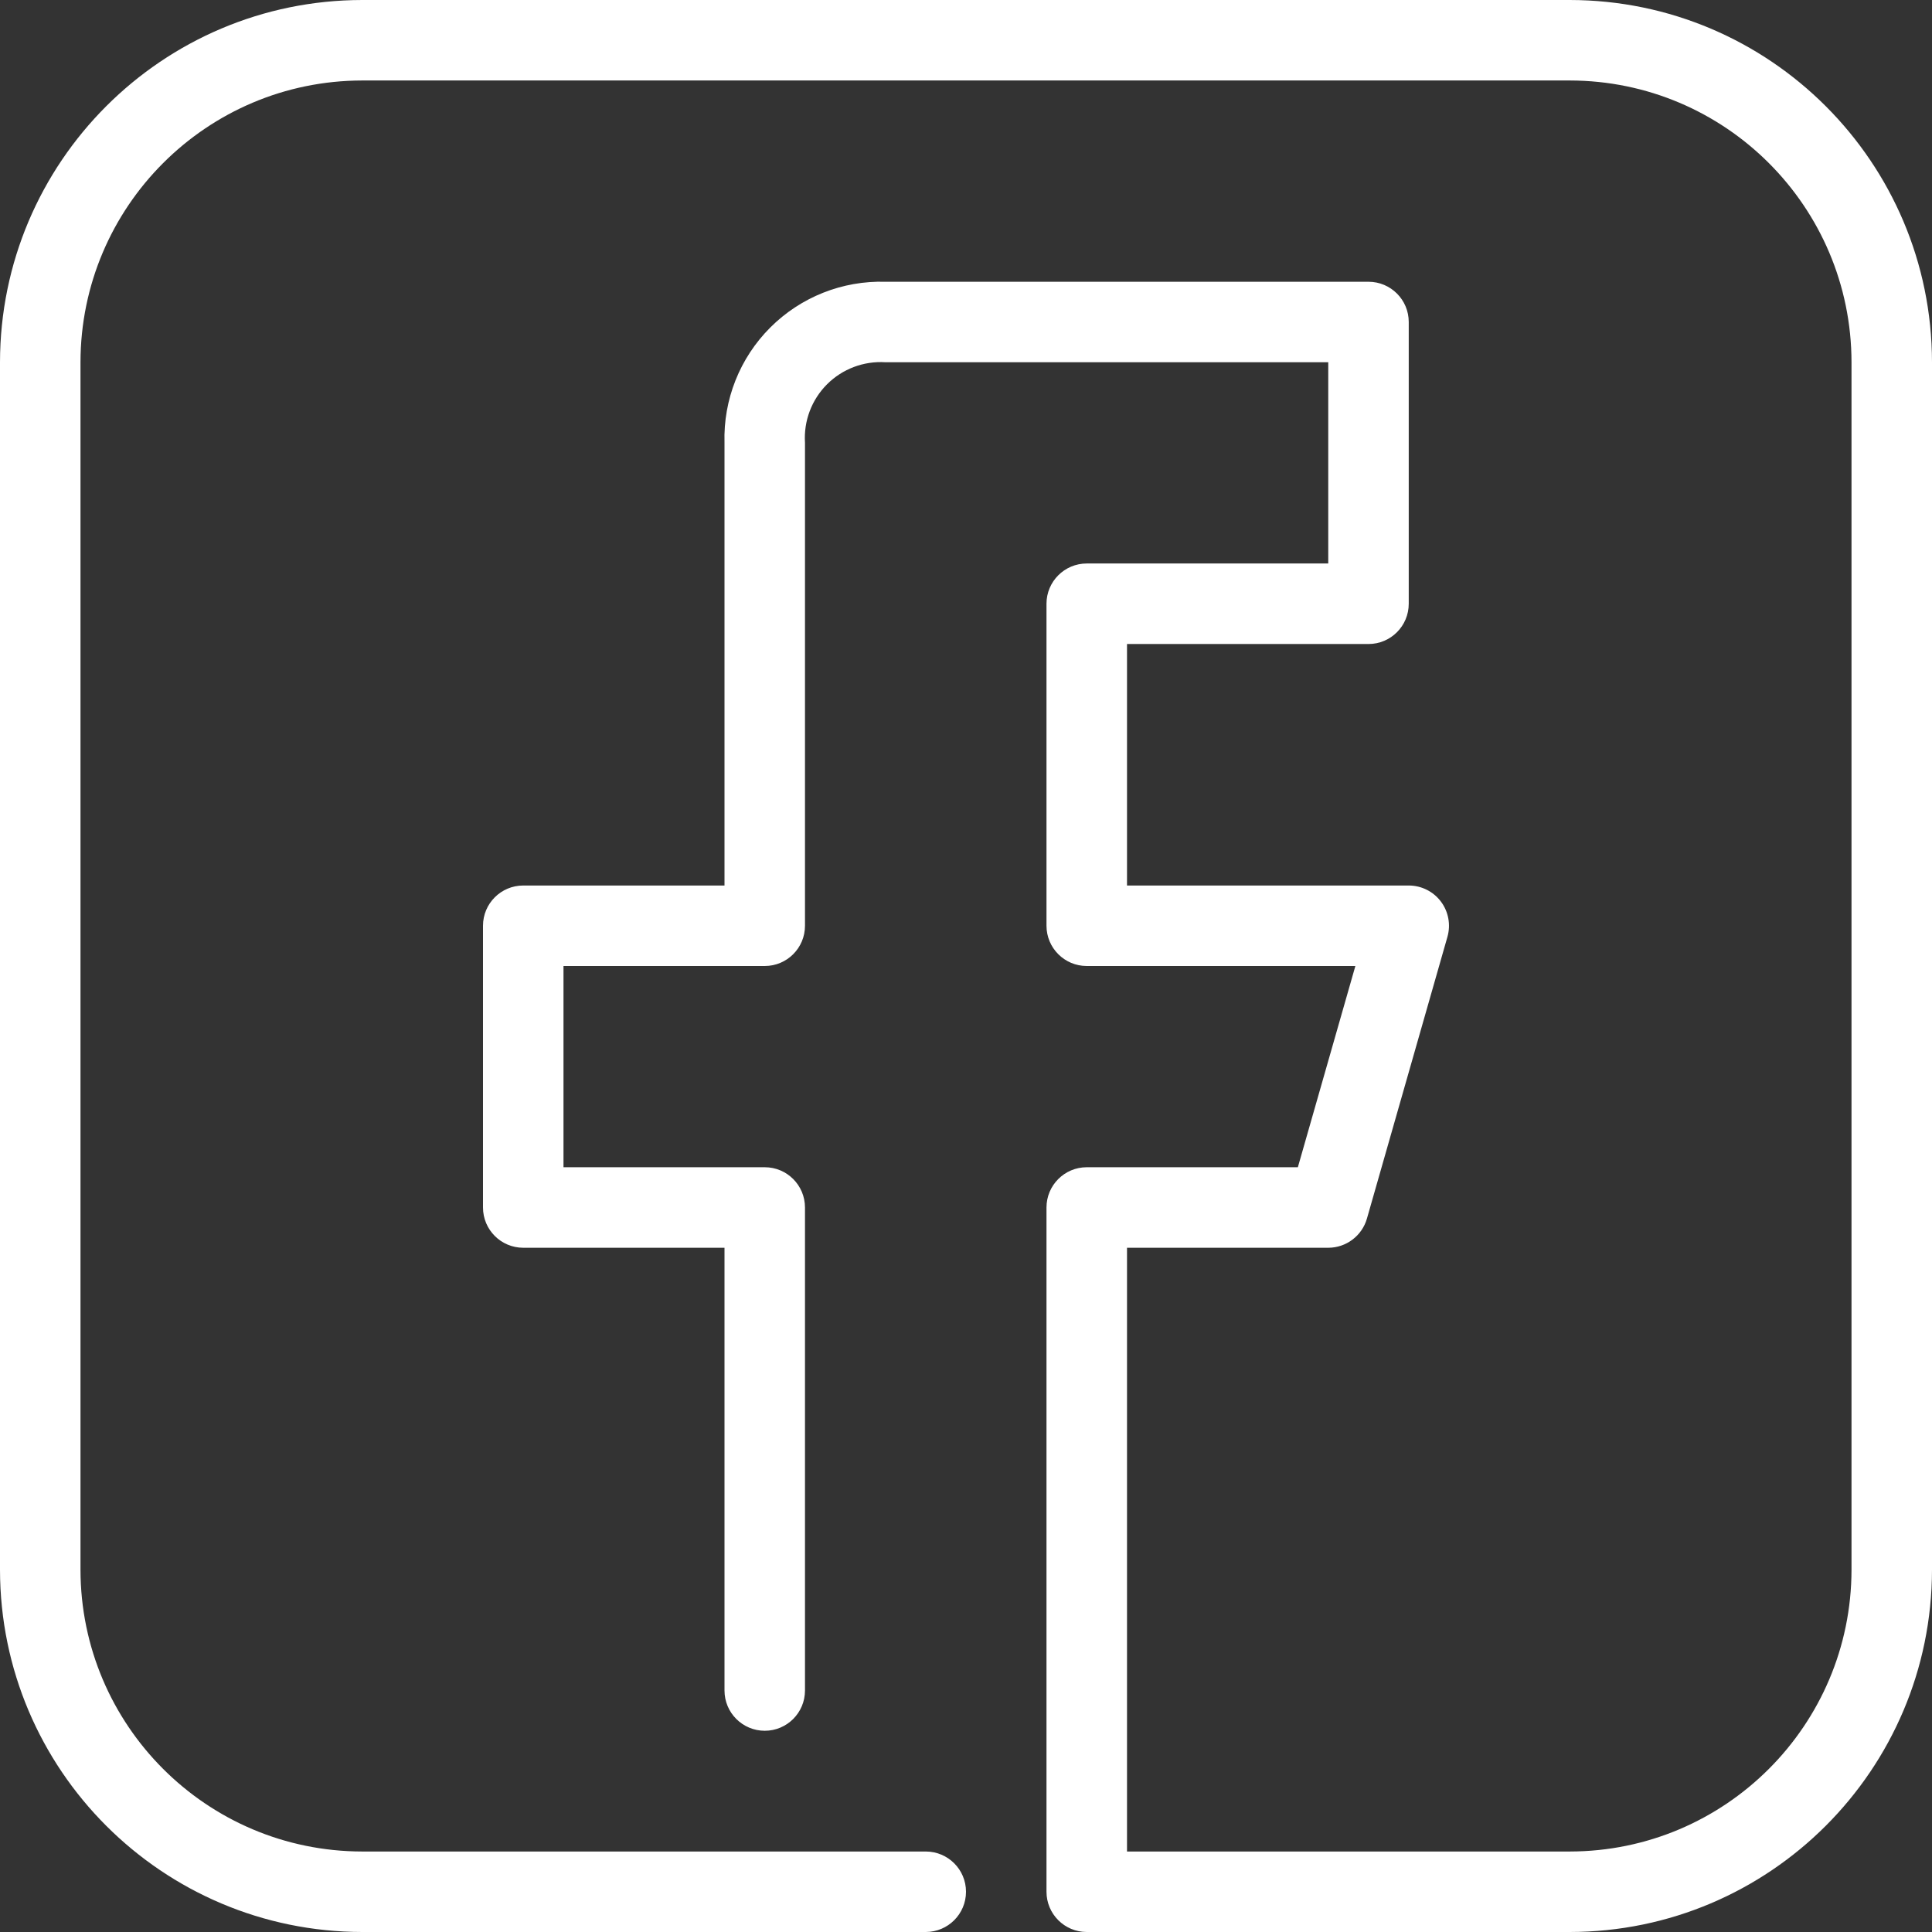 <svg xmlns="http://www.w3.org/2000/svg" fill="none" viewBox="0 0 130 130" height="130" width="130">
<rect x="0" y="0" width="130" height="130" fill="#333333" stroke="none"/>
<path fill="white" d="M105.625 0H24.375C10.919 0.015 0.015 10.919 0 24.375V105.625C0.015 119.081 10.919 129.985 24.375 130H62.291C63.787 130 65 128.787 65 127.291C65 125.796 63.787 124.584 62.291 124.584H24.375C13.909 124.572 5.428 116.091 5.416 105.625V24.375C5.428 13.909 13.909 5.428 24.375 5.416H105.625C116.091 5.428 124.572 13.909 124.584 24.375V105.625C124.572 116.091 116.091 124.572 105.625 124.584H75.834V83.959H89.375C90.583 83.958 91.645 83.156 91.978 81.995L97.395 63.036C97.628 62.22 97.464 61.34 96.954 60.662C96.442 59.983 95.641 59.584 94.791 59.584H75.834V43.334H92.084C93.579 43.334 94.791 42.121 94.791 40.625V21.666C94.791 20.171 93.579 18.959 92.084 18.959H59.584C56.685 18.873 53.88 19.988 51.83 22.038C49.779 24.088 48.666 26.893 48.75 29.791V59.584H35.209C33.713 59.584 32.5 60.796 32.5 62.291V81.25C32.5 82.746 33.713 83.959 35.209 83.959H48.75V113.75C48.75 115.246 49.963 116.459 51.459 116.459C52.954 116.459 54.166 115.246 54.166 113.75V81.25C54.166 79.754 52.954 78.541 51.459 78.541H37.916V65H51.459C52.954 65 54.166 63.787 54.166 62.291V29.791C54.072 28.328 54.613 26.895 55.65 25.858C56.687 24.821 58.12 24.281 59.584 24.375H89.375V37.916H73.125C71.629 37.916 70.416 39.129 70.416 40.625V62.291C70.416 63.787 71.629 65 73.125 65H91.2L87.33 78.541H73.125C71.629 78.541 70.416 79.754 70.416 81.25V127.291C70.416 128.787 71.629 130 73.125 130H105.625C119.081 129.985 129.985 119.081 130 105.625V24.375C129.985 10.919 119.081 0.015 105.625 0Z"></path>
</svg>
